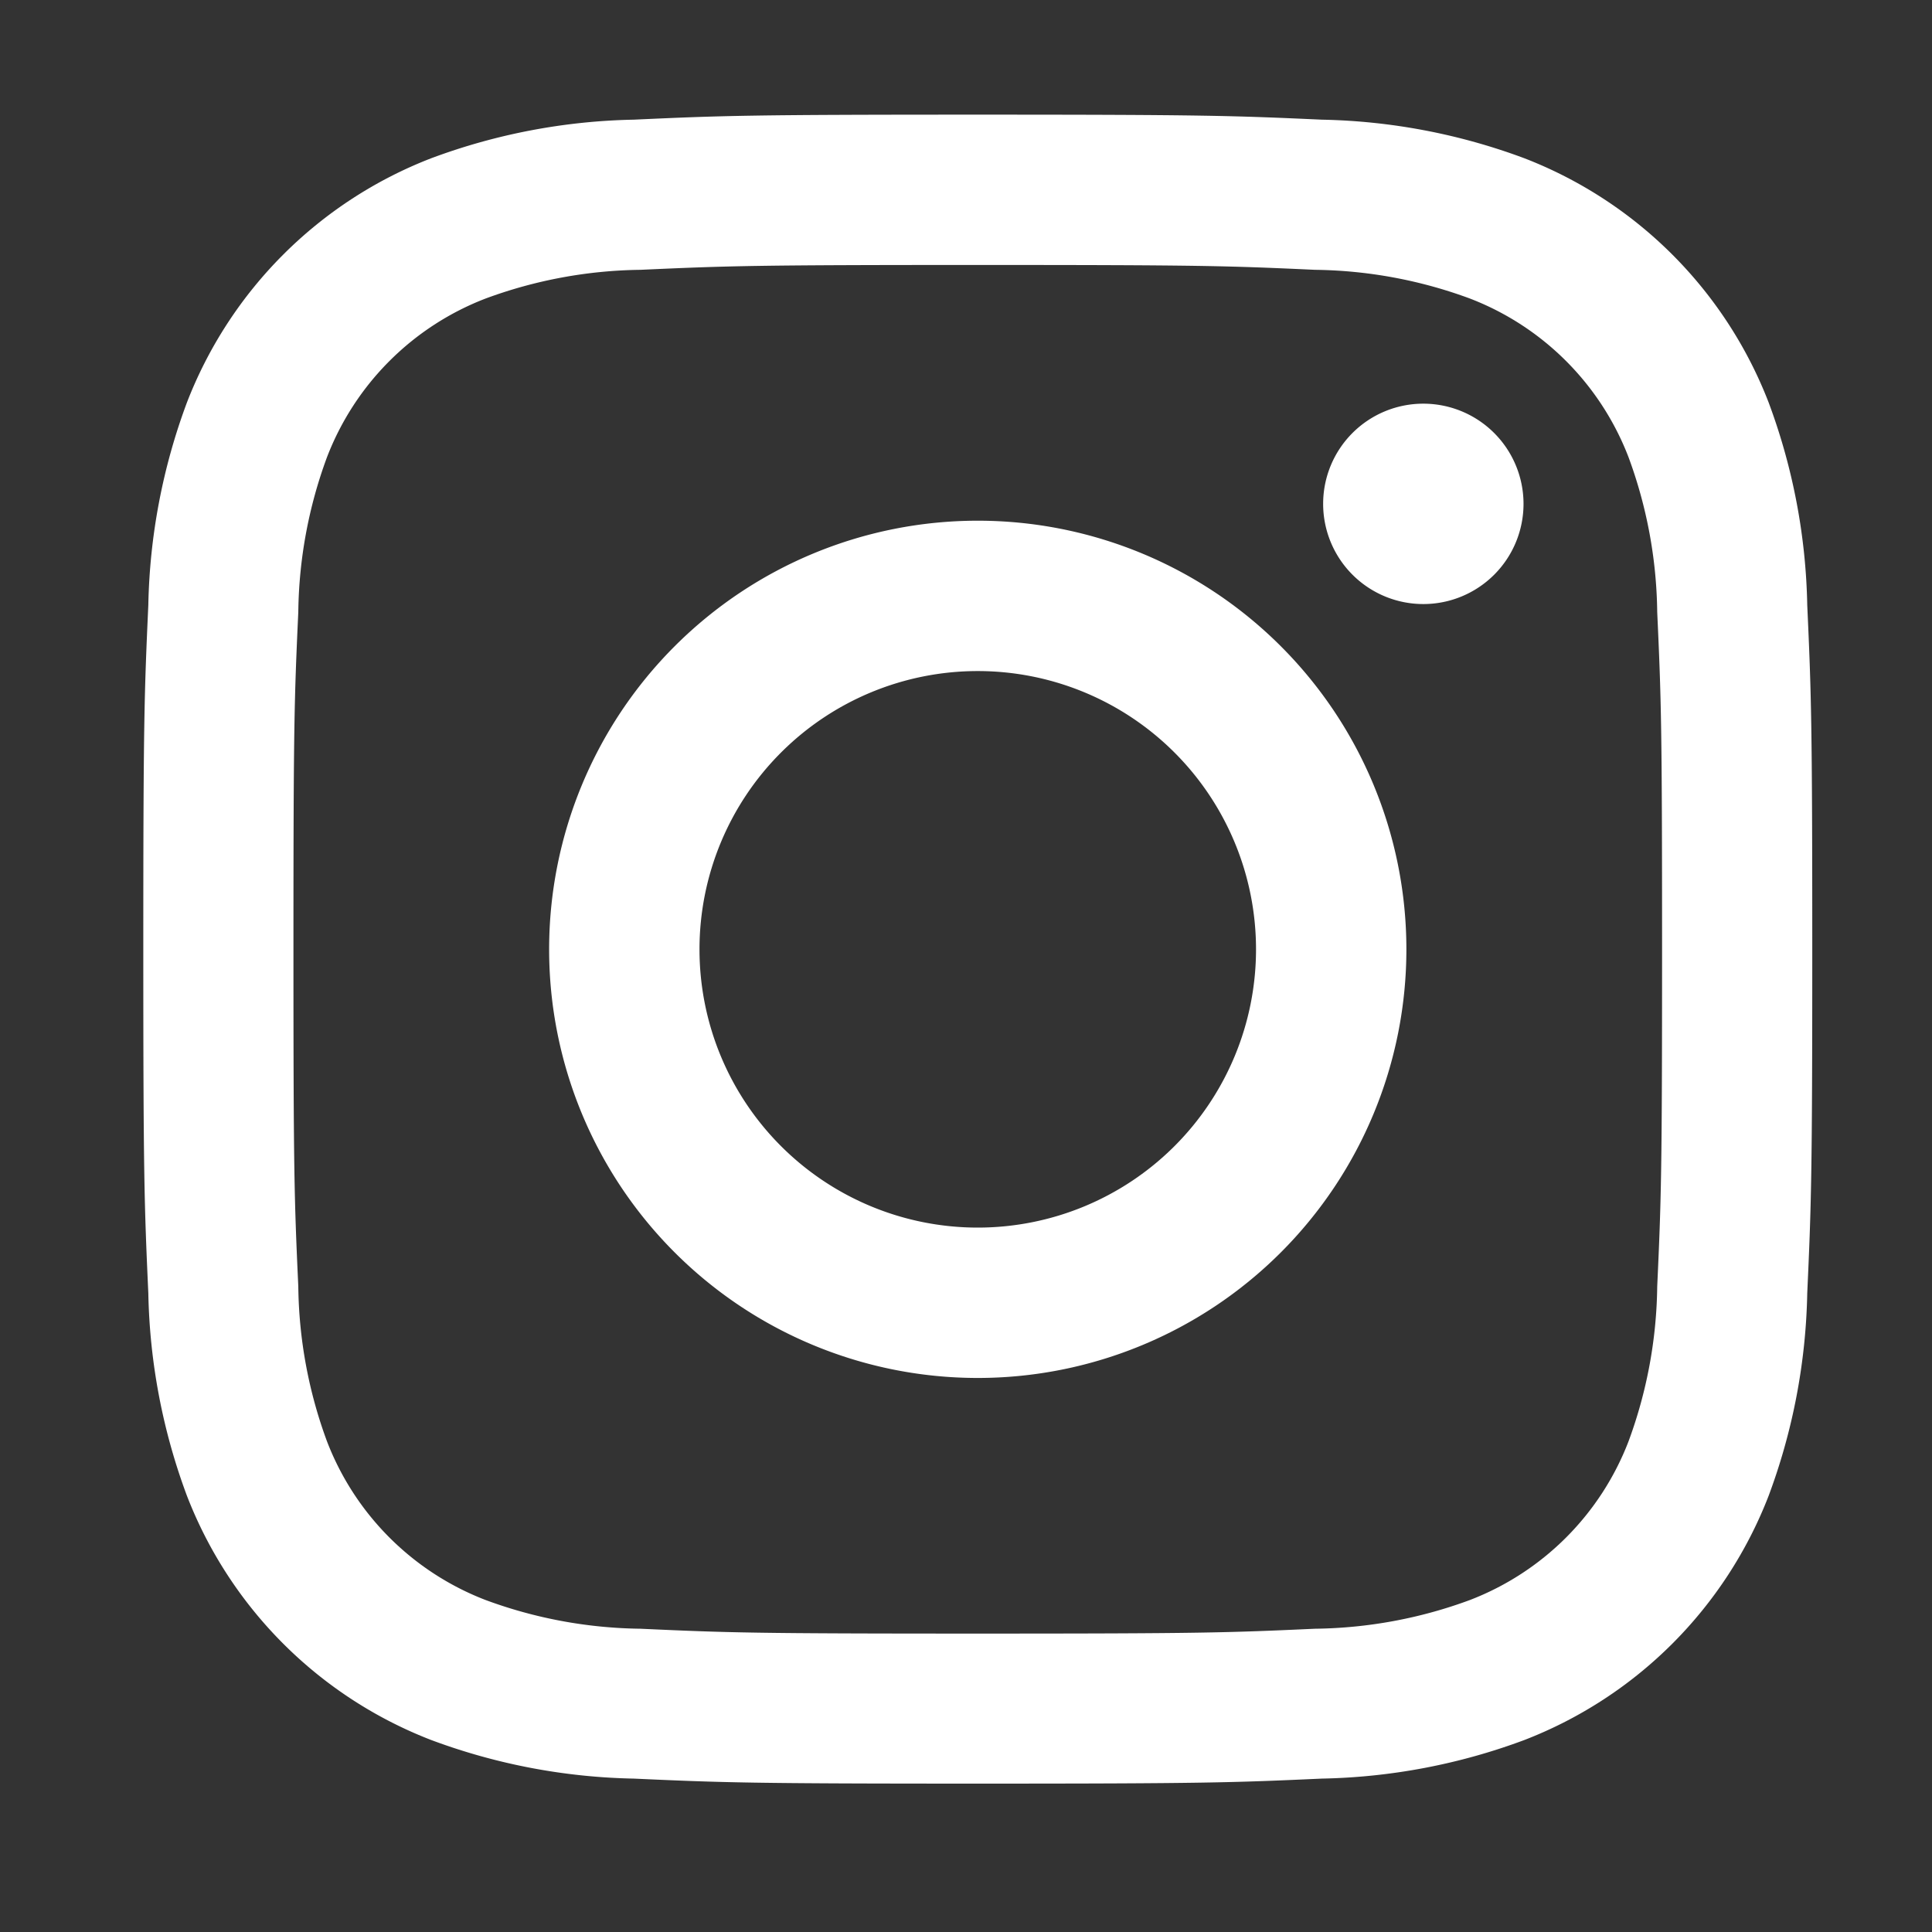 <svg xmlns="http://www.w3.org/2000/svg" width="35" height="35" viewBox="0 0 35 35">
  <rect x="0" y="0" width="35" height="35" fill="#333333" stroke="none"/>
  <g id="グループ_10270" data-name="グループ 10270" transform="translate(18826.999 -10965)">
    <rect id="長方形_2730" data-name="長方形 2730" width="35" height="35" transform="translate(-18827 10965)" fill="none"/>
    <path id="パス_7074" data-name="パス 7074" d="M713.343,718.385a5.041,5.041,0,1,1,5.041,5.041,5.041,5.041,0,0,1-5.041-5.041m-2.724,0a7.765,7.765,0,1,0,7.765-7.765,7.765,7.765,0,0,0-7.765,7.765m14.022-8.071a1.815,1.815,0,1,0,1.815-1.814,1.814,1.814,0,0,0-1.815,1.814m-12.367,20.379a8.36,8.36,0,0,1-2.808-.521,5,5,0,0,1-2.87-2.87,8.355,8.355,0,0,1-.521-2.808c-.073-1.595-.088-2.073-.088-6.11s.015-4.516.088-6.11a8.355,8.355,0,0,1,.521-2.808,5,5,0,0,1,2.87-2.87,8.363,8.363,0,0,1,2.808-.521c1.594-.072,2.073-.088,6.11-.088s4.516.015,6.11.088a8.363,8.363,0,0,1,2.808.521,5,5,0,0,1,2.87,2.87,8.362,8.362,0,0,1,.521,2.808c.073,1.595.088,2.073.088,6.11s-.015,4.516-.088,6.11a8.362,8.362,0,0,1-.521,2.808,5,5,0,0,1-2.87,2.87,8.36,8.36,0,0,1-2.808.521c-1.594.073-2.073.088-6.11.088s-4.516-.015-6.11-.088m-.124-27.338a11.091,11.091,0,0,0-3.67.7,7.734,7.734,0,0,0-4.422,4.422,11.1,11.1,0,0,0-.7,3.67c-.073,1.613-.091,2.128-.091,6.234s.018,4.622.091,6.235a11.094,11.094,0,0,0,.7,3.67,7.734,7.734,0,0,0,4.422,4.422,11.093,11.093,0,0,0,3.67.7c1.613.073,2.128.091,6.234.091s4.622-.018,6.235-.091a11.089,11.089,0,0,0,3.67-.7,7.735,7.735,0,0,0,4.422-4.422,11.1,11.1,0,0,0,.7-3.67c.073-1.613.091-2.128.091-6.235s-.018-4.622-.091-6.234a11.091,11.091,0,0,0-.7-3.67,7.734,7.734,0,0,0-4.422-4.422,11.093,11.093,0,0,0-3.67-.7c-1.613-.073-2.128-.091-6.235-.091s-4.622.017-6.234.091" transform="translate(-19527.67 10263.813)" fill="#fff"/>
  </g>
</svg>
